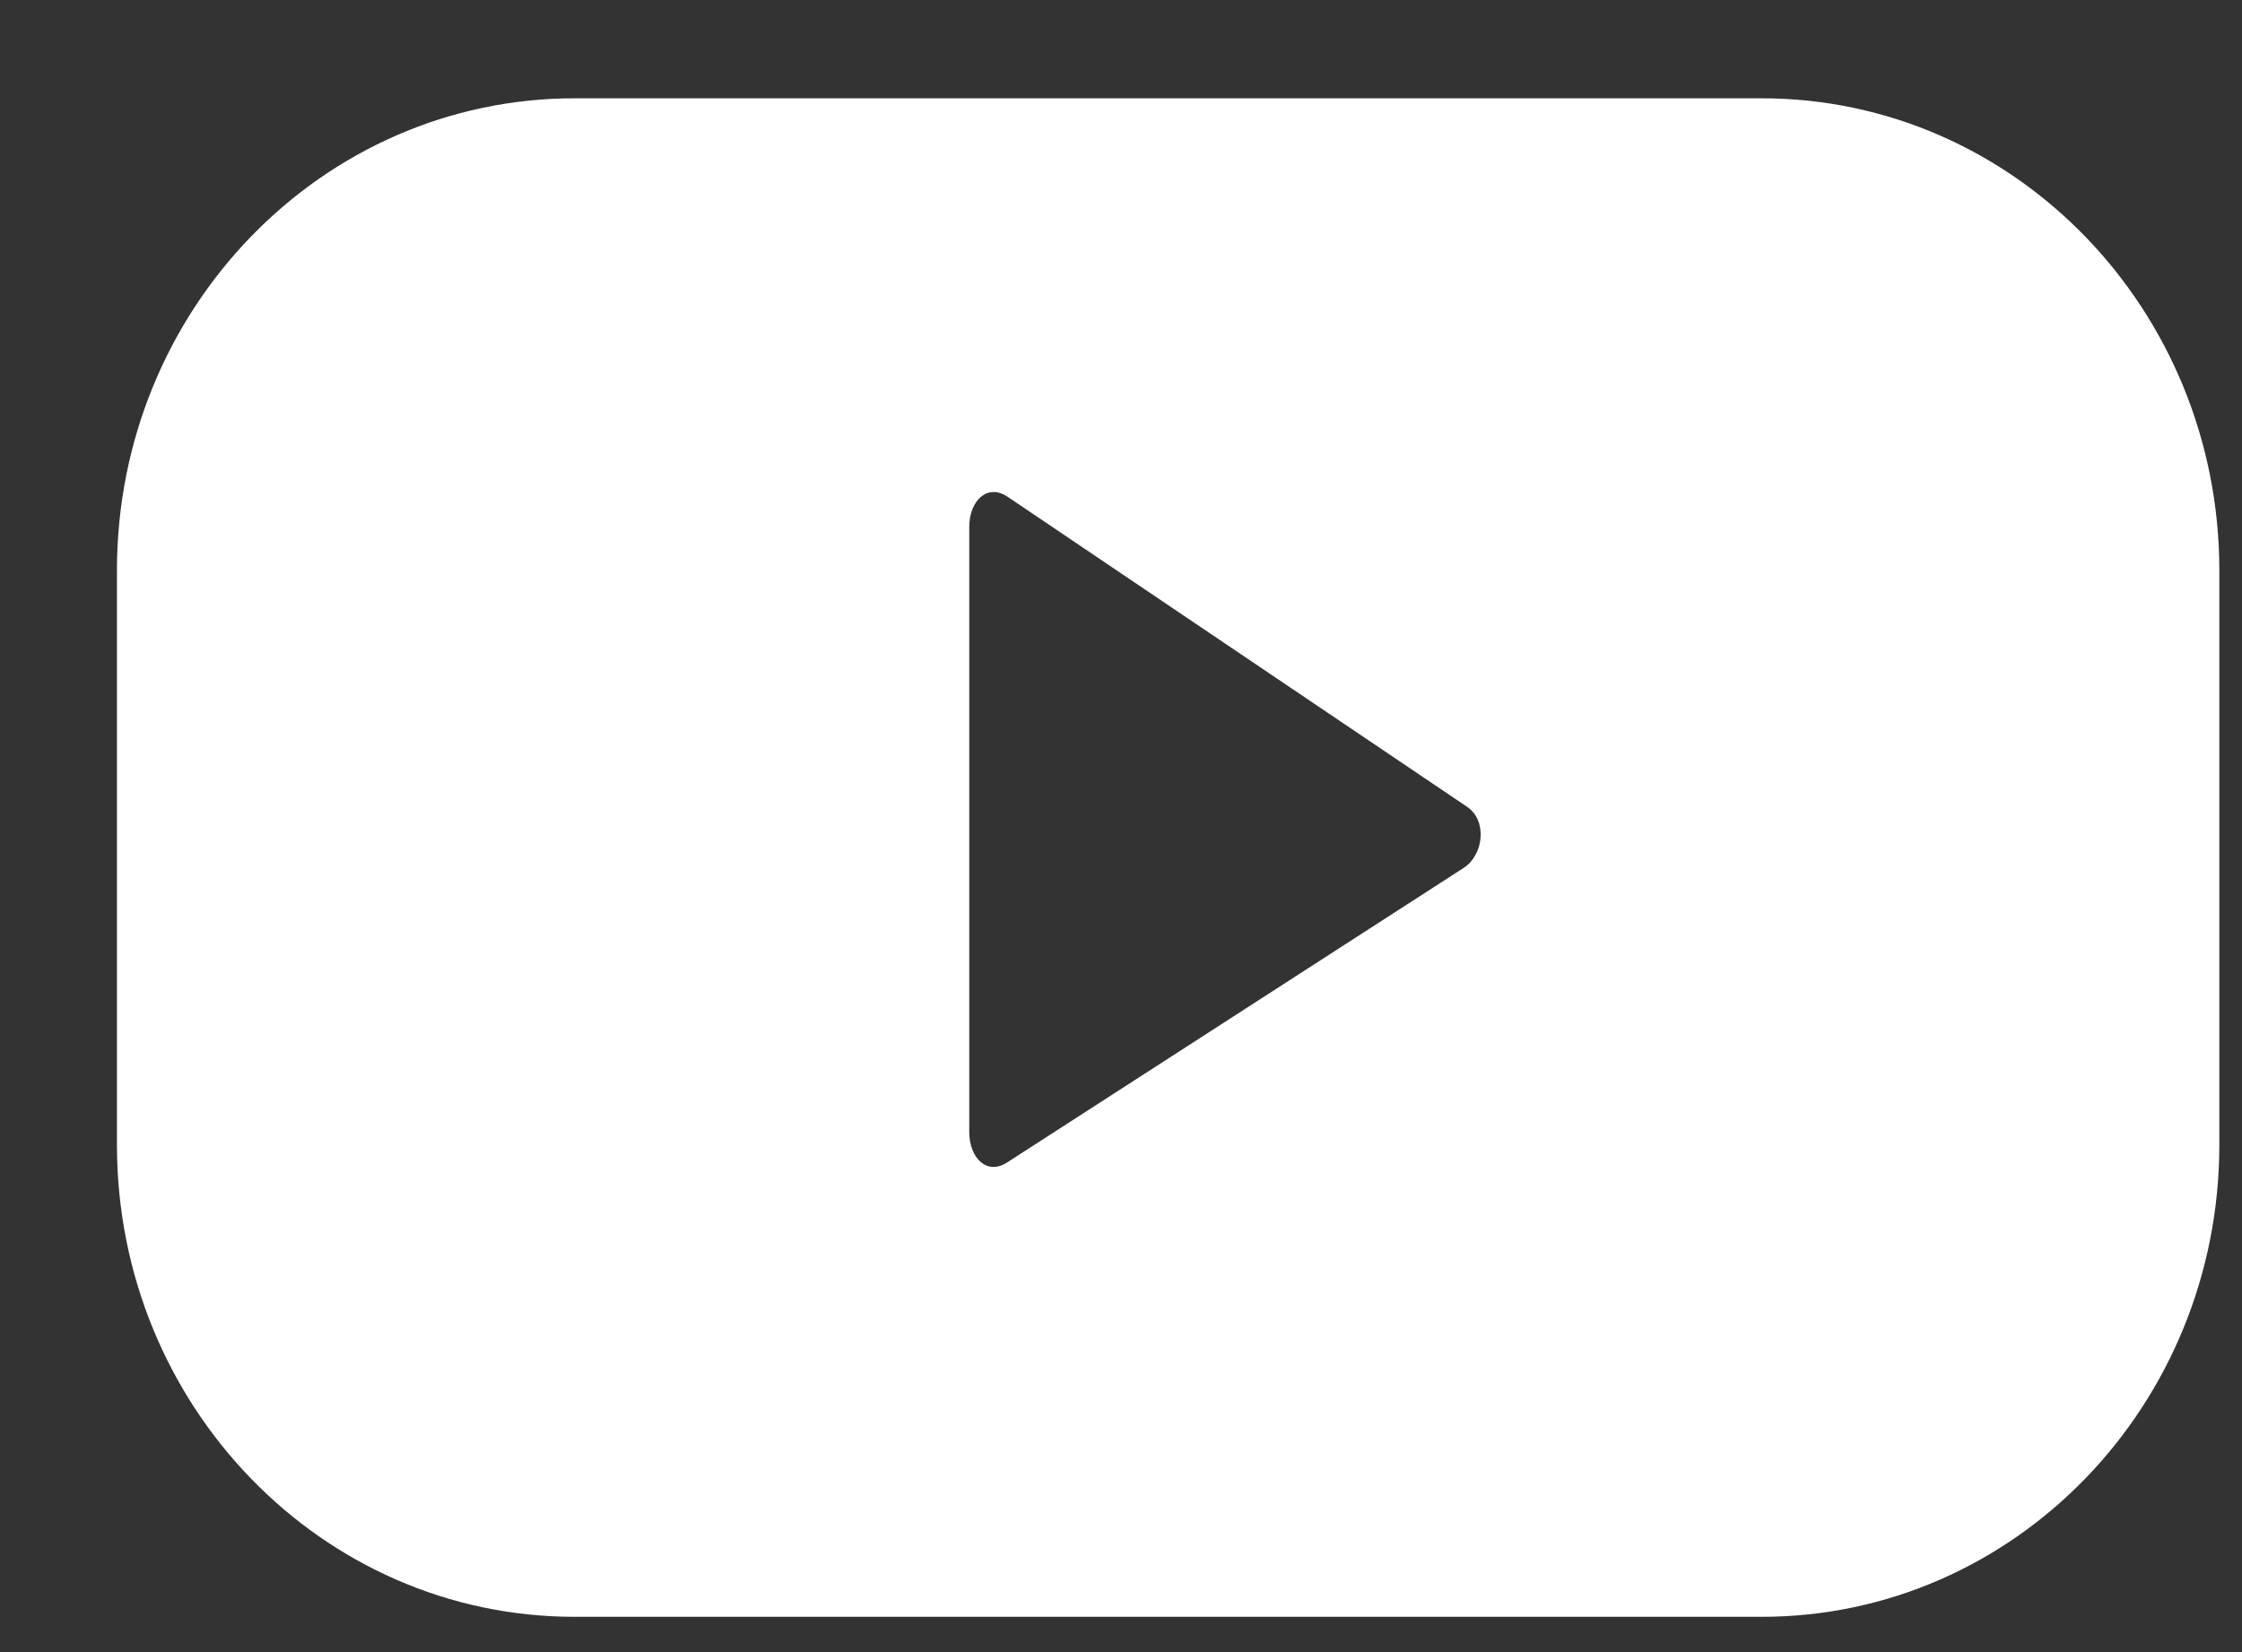 <svg width="19" height="14" viewBox="0 0 19 14" fill="none" xmlns="http://www.w3.org/2000/svg">
<rect x="0" y="0" width="19" height="14" fill="#333333" stroke="none"/>
<path fill-rule="evenodd" clip-rule="evenodd" d="M12.402 7.356L8.533 9.852C8.365 9.96 8.214 9.816 8.214 9.591V4.467C8.214 4.239 8.37 4.096 8.538 4.209L12.433 6.837C12.605 6.952 12.576 7.245 12.402 7.356ZM18.808 4.835C18.808 2.625 17.072 0.833 14.929 0.833H4.869C2.727 0.833 0.991 2.625 0.991 4.835V9.7C0.991 11.91 2.727 13.701 4.869 13.701H14.929C17.072 13.701 18.808 11.91 18.808 9.7V4.835Z" fill="white"/>
</svg>
